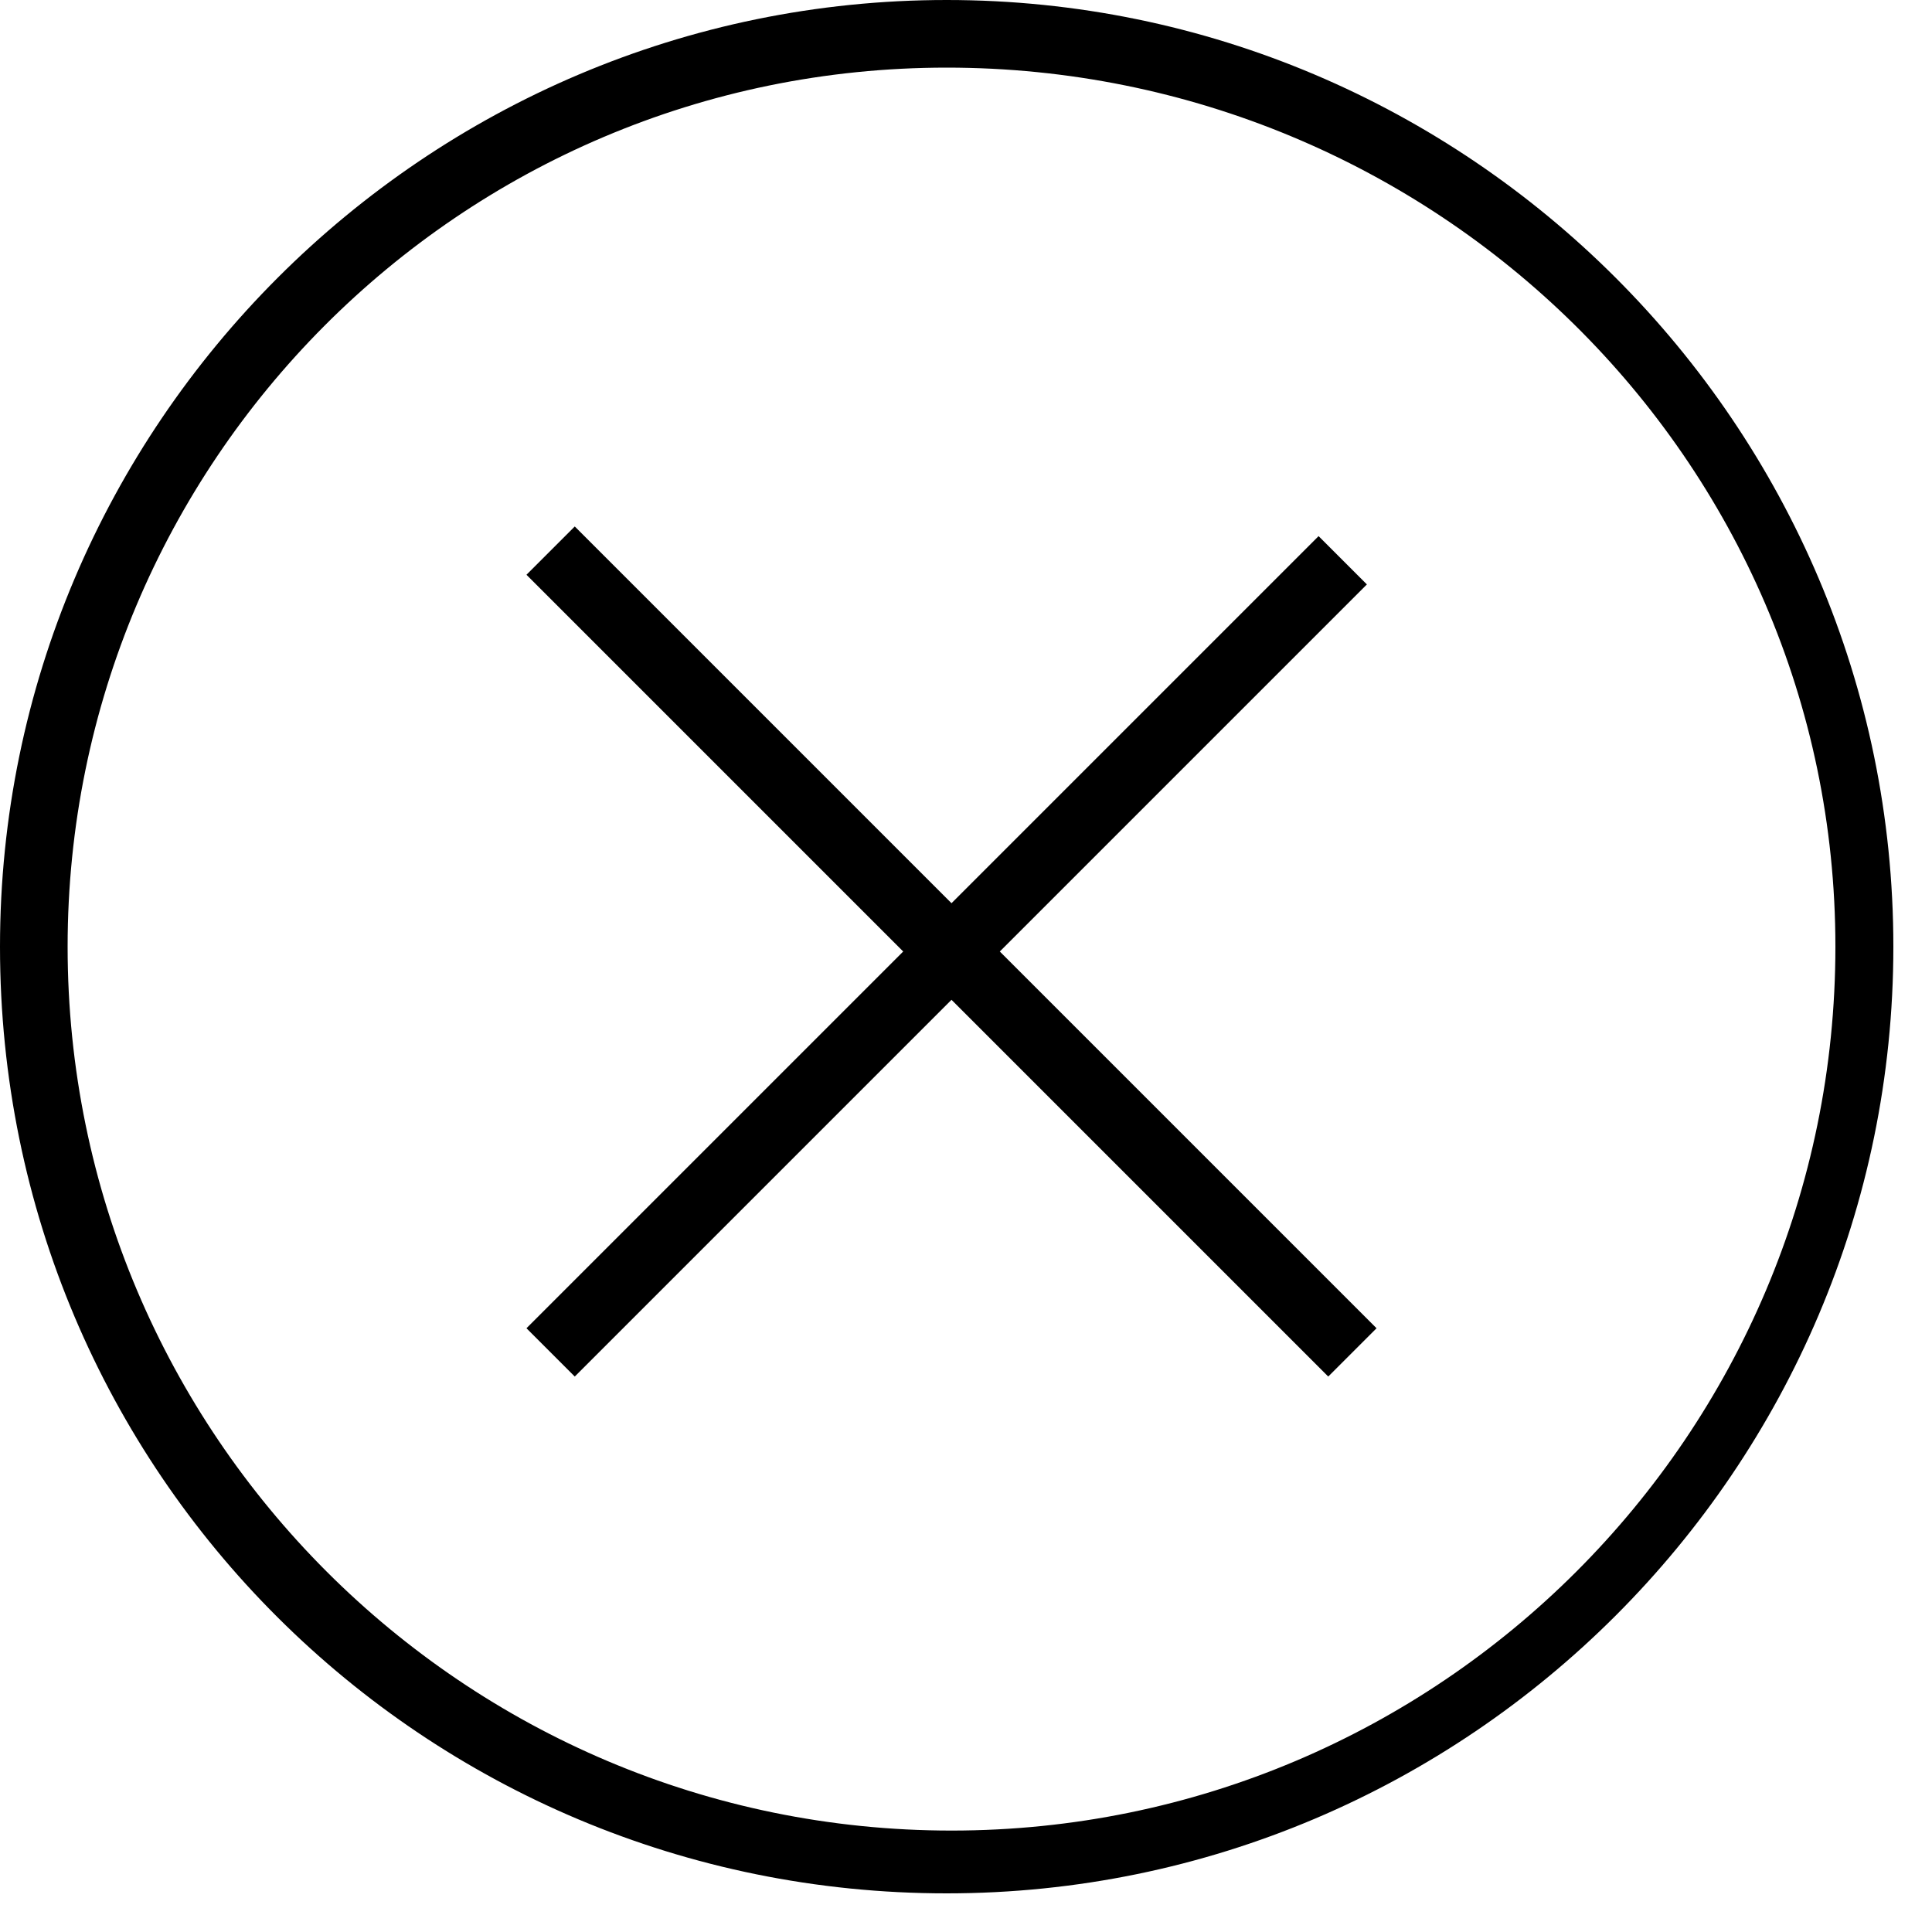 <?xml version="1.0" encoding="UTF-8"?><svg id="a" xmlns="http://www.w3.org/2000/svg" viewBox="0 0 40 40"><defs><style>.b{fill-rule:evenodd;}</style></defs><path class="b" d="M0,19.6C0,8.8,8.8,0,19.6,0s19.6,8.8,19.6,19.6-8.8,19.6-19.6,19.6S0,30.5,0,19.6Zm1.4,0c0,10.1,8.2,18.3,18.3,18.3s18.3-8.2,18.3-18.3S29.7,1.4,19.6,1.4,1.4,9.6,1.4,19.6Z"/><path class="b" d="M28.3,12.1l-1-1-7.6,7.6-7.8-7.8-1,1,7.8,7.8-7.8,7.8,1,1,7.8-7.8,7.8,7.8,1-1-7.8-7.8,7.6-7.6Z"/></svg>